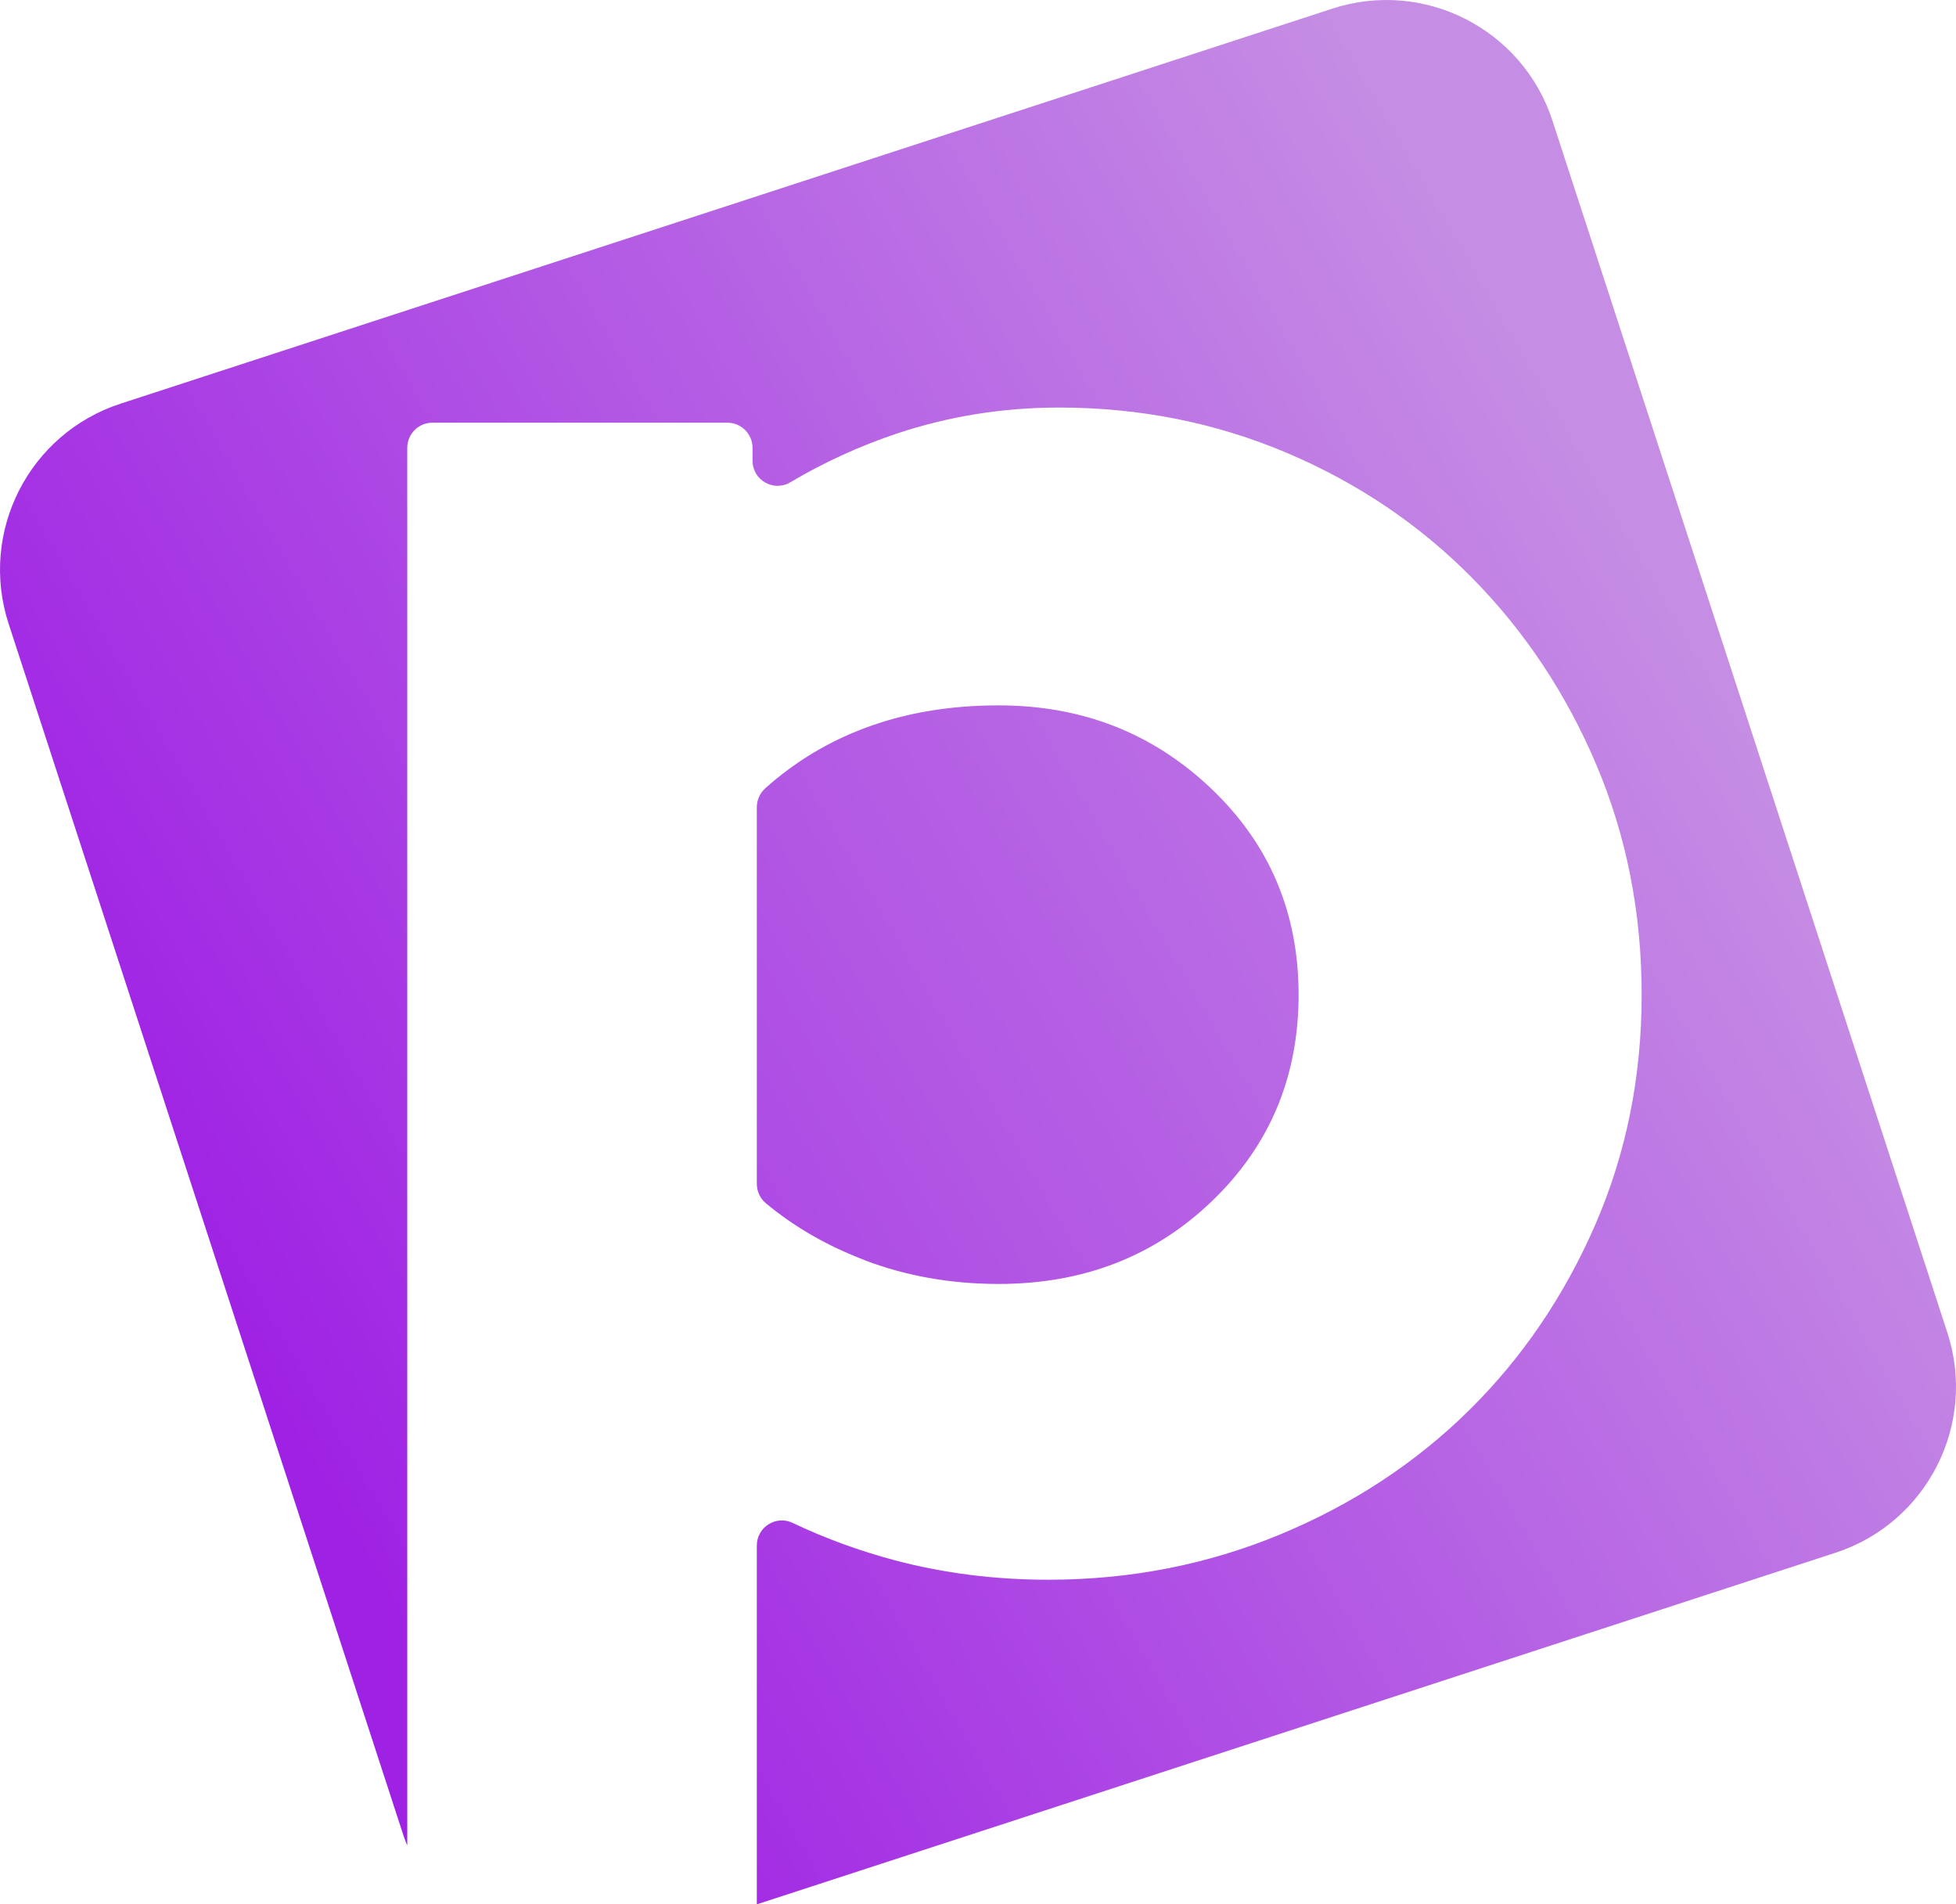 <svg xmlns="http://www.w3.org/2000/svg" xmlns:xlink="http://www.w3.org/1999/xlink" id="b" data-name="Layer 2" viewBox="0 0 201.67 196.3"><defs><style>      .f {        fill: url(#e);      }      .f, .g {        stroke-width: 0px;      }      .g {        fill: url(#d);      }    </style><linearGradient id="d" x1="26.12" y1="143.97" x2="171.29" y2="60.16" gradientUnits="userSpaceOnUse"><stop offset="0" stop-color="#9f21e4"></stop><stop offset="1" stop-color="#c58de4"></stop></linearGradient><linearGradient id="e" x1="9.23" y1="156.2" x2="180.38" y2="57.38" xlink:href="#d"></linearGradient></defs><g id="c" data-name="Layer 1"><g><path class="g" d="m200.78,137.37L160.06,12.43c-3.08-9.45-13.24-14.62-22.69-11.54L12.43,41.61c-9.45,3.08-14.62,13.24-11.54,22.69l40.72,124.94c.11.34.25.66.38.99V46.17c0-1.44,1.16-2.6,2.6-2.6h30.4c1.44,0,2.6,1.16,2.6,2.6v1.32c0,2.01,2.18,3.25,3.9,2.22,3.48-2.06,7.15-3.74,11.01-5.03,5.33-1.77,10.9-2.67,16.69-2.67,8.3,0,16.14,1.56,23.48,4.67,7.34,3.11,13.72,7.43,19.13,12.91,5.41,5.49,9.68,11.91,12.79,19.25,3.11,7.34,4.67,15.24,4.67,23.7s-1.59,16.35-4.78,23.7c-3.2,7.34-7.53,13.73-13.02,19.14-5.49,5.41-11.98,9.68-19.47,12.79-7.5,3.11-15.47,4.67-23.92,4.67-5.49,0-10.76-.67-15.8-2-3.67-.98-7.19-2.26-10.55-3.86-1.72-.82-3.69.44-3.69,2.34v36.98l111.21-36.24c9.45-3.08,14.62-13.24,11.54-22.69Z"></path><path class="f" d="m89.16,129.91c4.3,1.63,8.9,2.44,13.8,2.44,8.75,0,16.09-2.85,22.03-8.57,5.93-5.71,8.9-12.79,8.9-21.25s-3.01-15.54-9.02-21.25c-6-5.71-13.31-8.57-21.91-8.57-5.05,0-9.65.78-13.8,2.34-3.79,1.42-7.22,3.49-10.26,6.21-.56.5-.87,1.23-.87,1.97v38.78c0,.77.33,1.52.92,2.01,2.92,2.44,6.33,4.4,10.21,5.88Z"></path></g></g></svg>